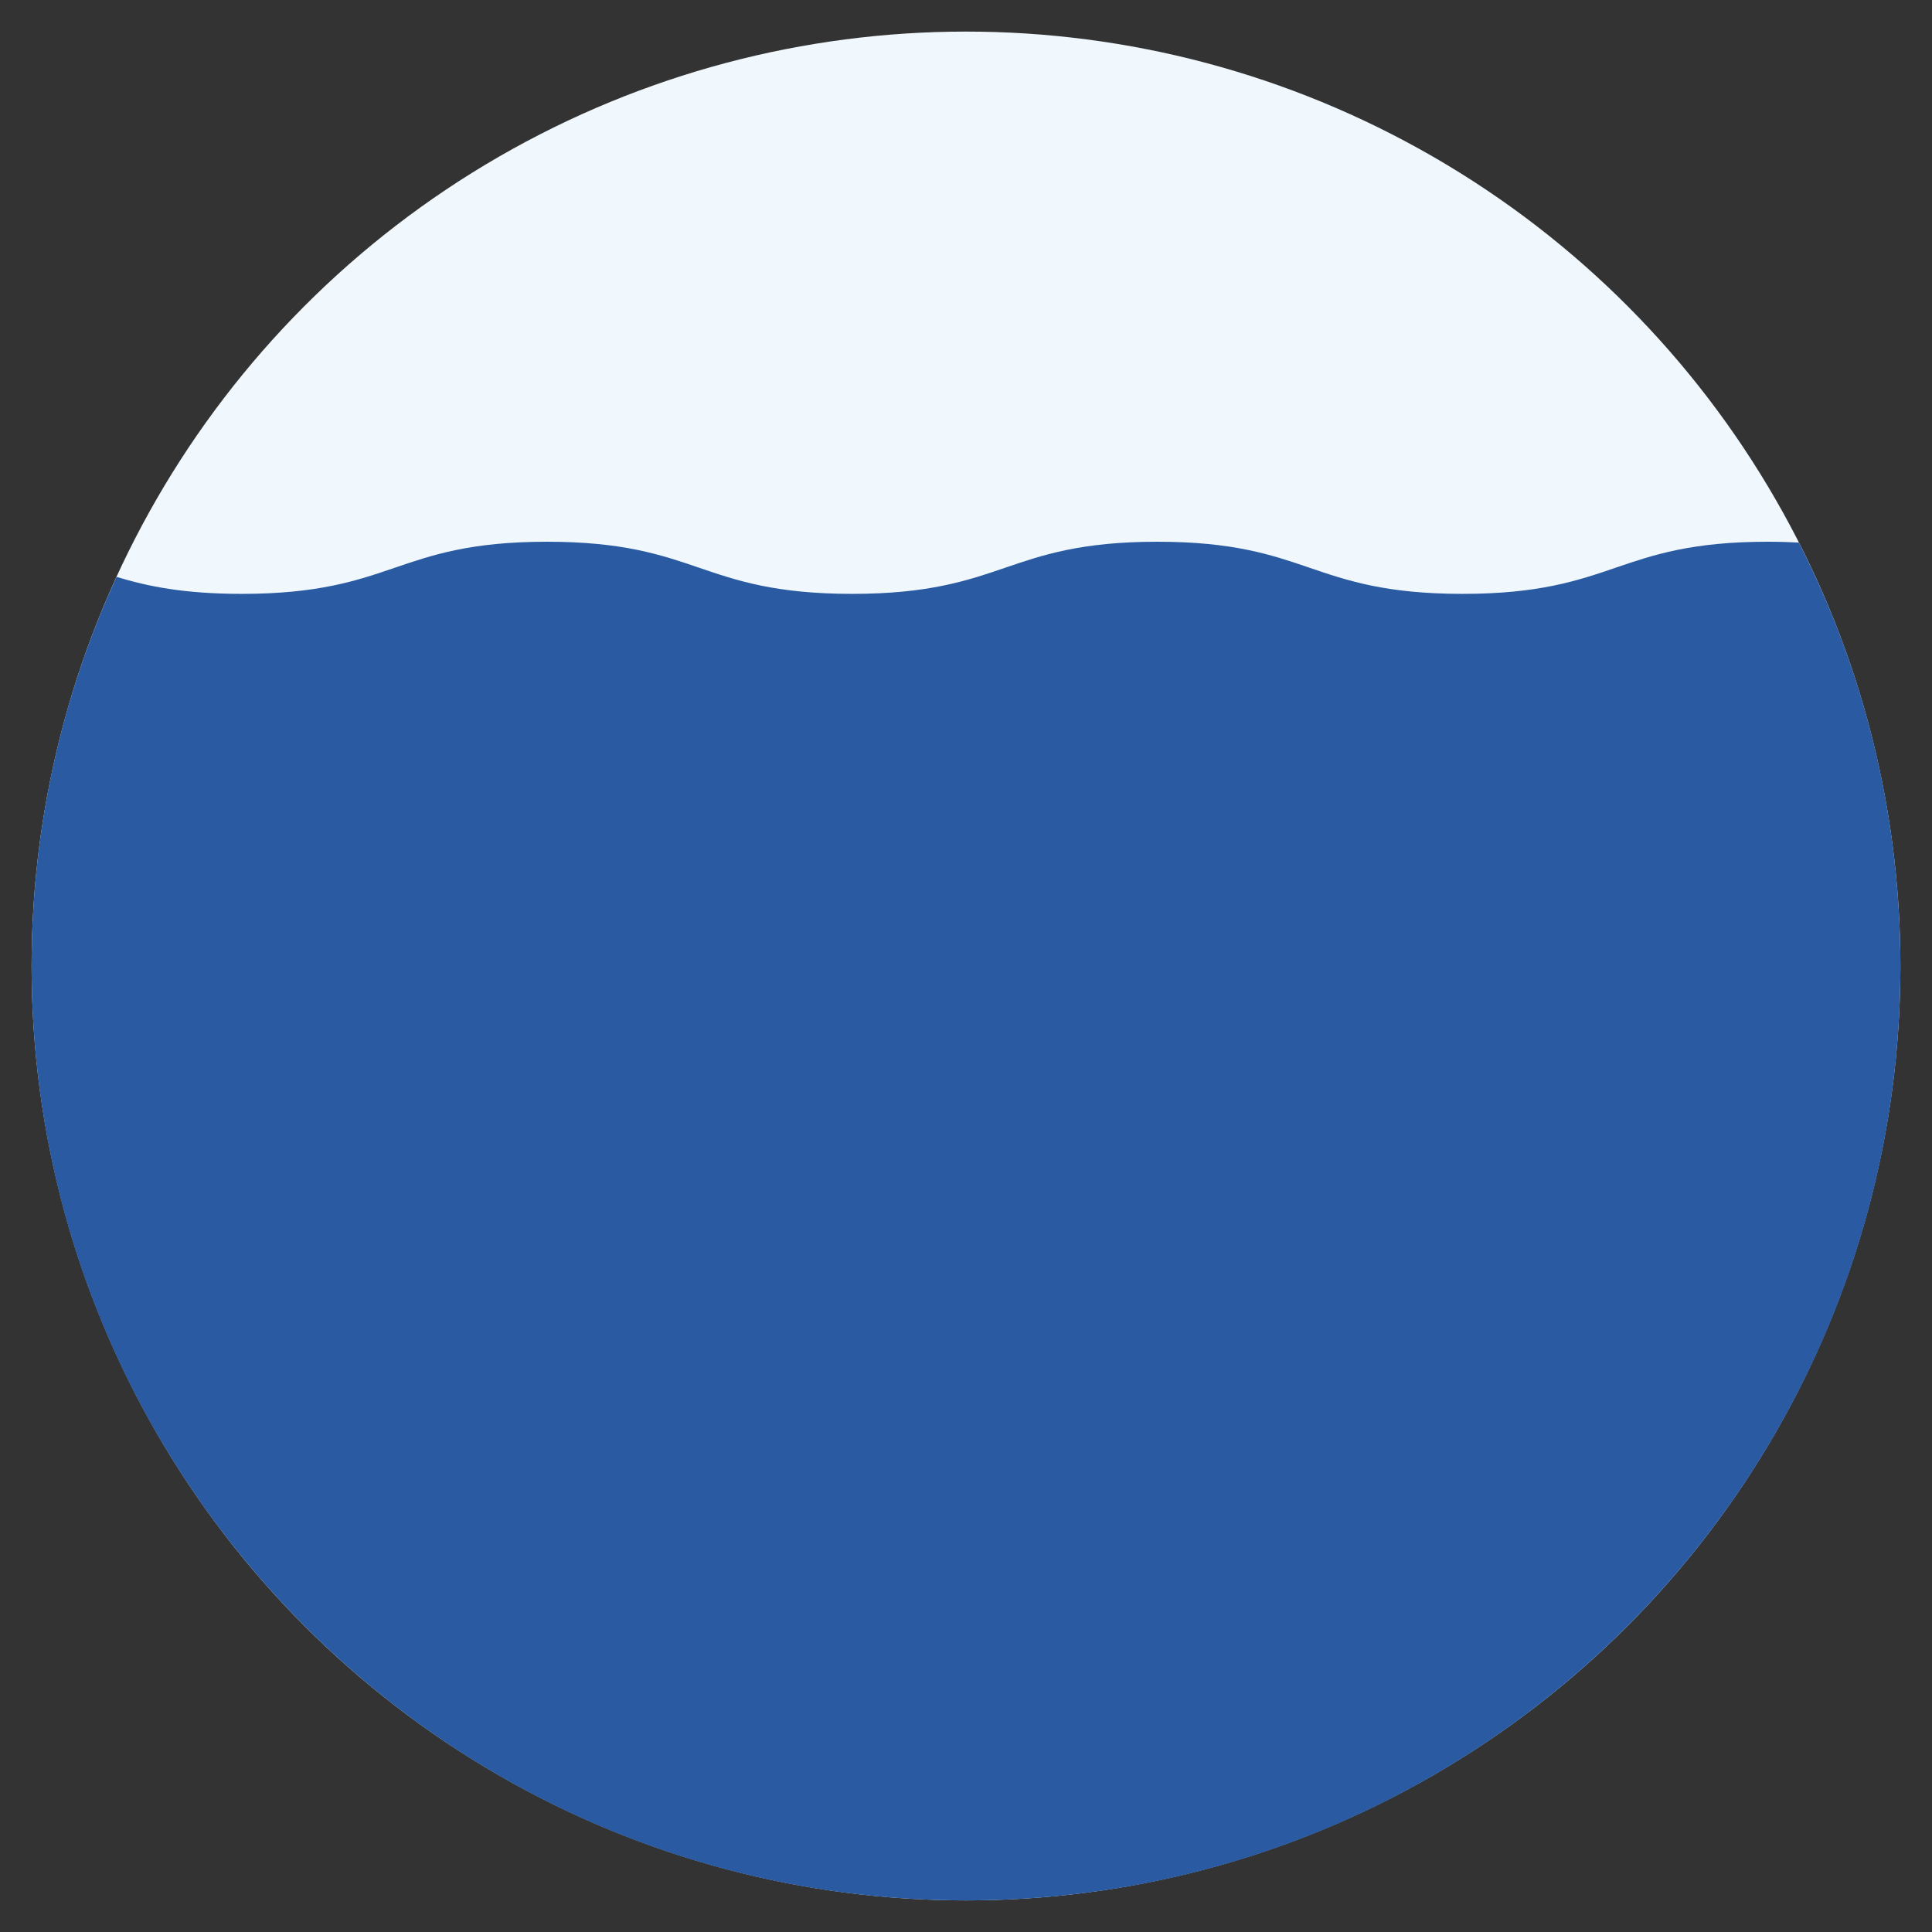 <?xml version="1.0" encoding="UTF-8"?> <!-- Generator: Adobe Illustrator 24.1.3, SVG Export Plug-In . SVG Version: 6.00 Build 0) --> <svg xmlns="http://www.w3.org/2000/svg" xmlns:xlink="http://www.w3.org/1999/xlink" version="1.1" id="Layer_1" x="0px" y="0px" viewBox="0 0 600 600" style="enable-background:new 0 0 600 600;" xml:space="preserve"><rect x="0" y="0" width="600" height="600" fill="#333333" stroke="none"/> <style type="text/css"> .st0{fill:#F0F8FD;} .st1{fill:#2A5BA2;} </style> <g> <circle class="st0" cx="300" cy="300" r="290.19"></circle> <path class="st1" d="M501.75,176.31c-11.69,3.99-23.77,8.12-47.55,8.12c-23.77,0-35.86-4.13-47.54-8.12 c-11.62-3.97-23.62-8.07-47.24-8.07s-35.63,4.1-47.24,8.07c-11.69,3.99-23.77,8.12-47.54,8.12c-23.77,0-35.86-4.13-47.54-8.12 c-11.62-3.97-23.62-8.07-47.24-8.07c-23.62,0-35.62,4.1-47.24,8.07c-11.69,3.99-23.77,8.12-47.54,8.12 c-18.06,0-29.37-2.38-38.89-5.28C19.29,215.95,9.81,256.86,9.81,300c0,160.27,129.92,290.19,290.19,290.19 S590.19,460.27,590.19,300c0-47.35-11.41-92.01-31.53-131.5c-3-0.16-6.2-0.26-9.67-0.26C525.37,168.24,513.36,172.34,501.75,176.31 z"></path> </g> </svg> 